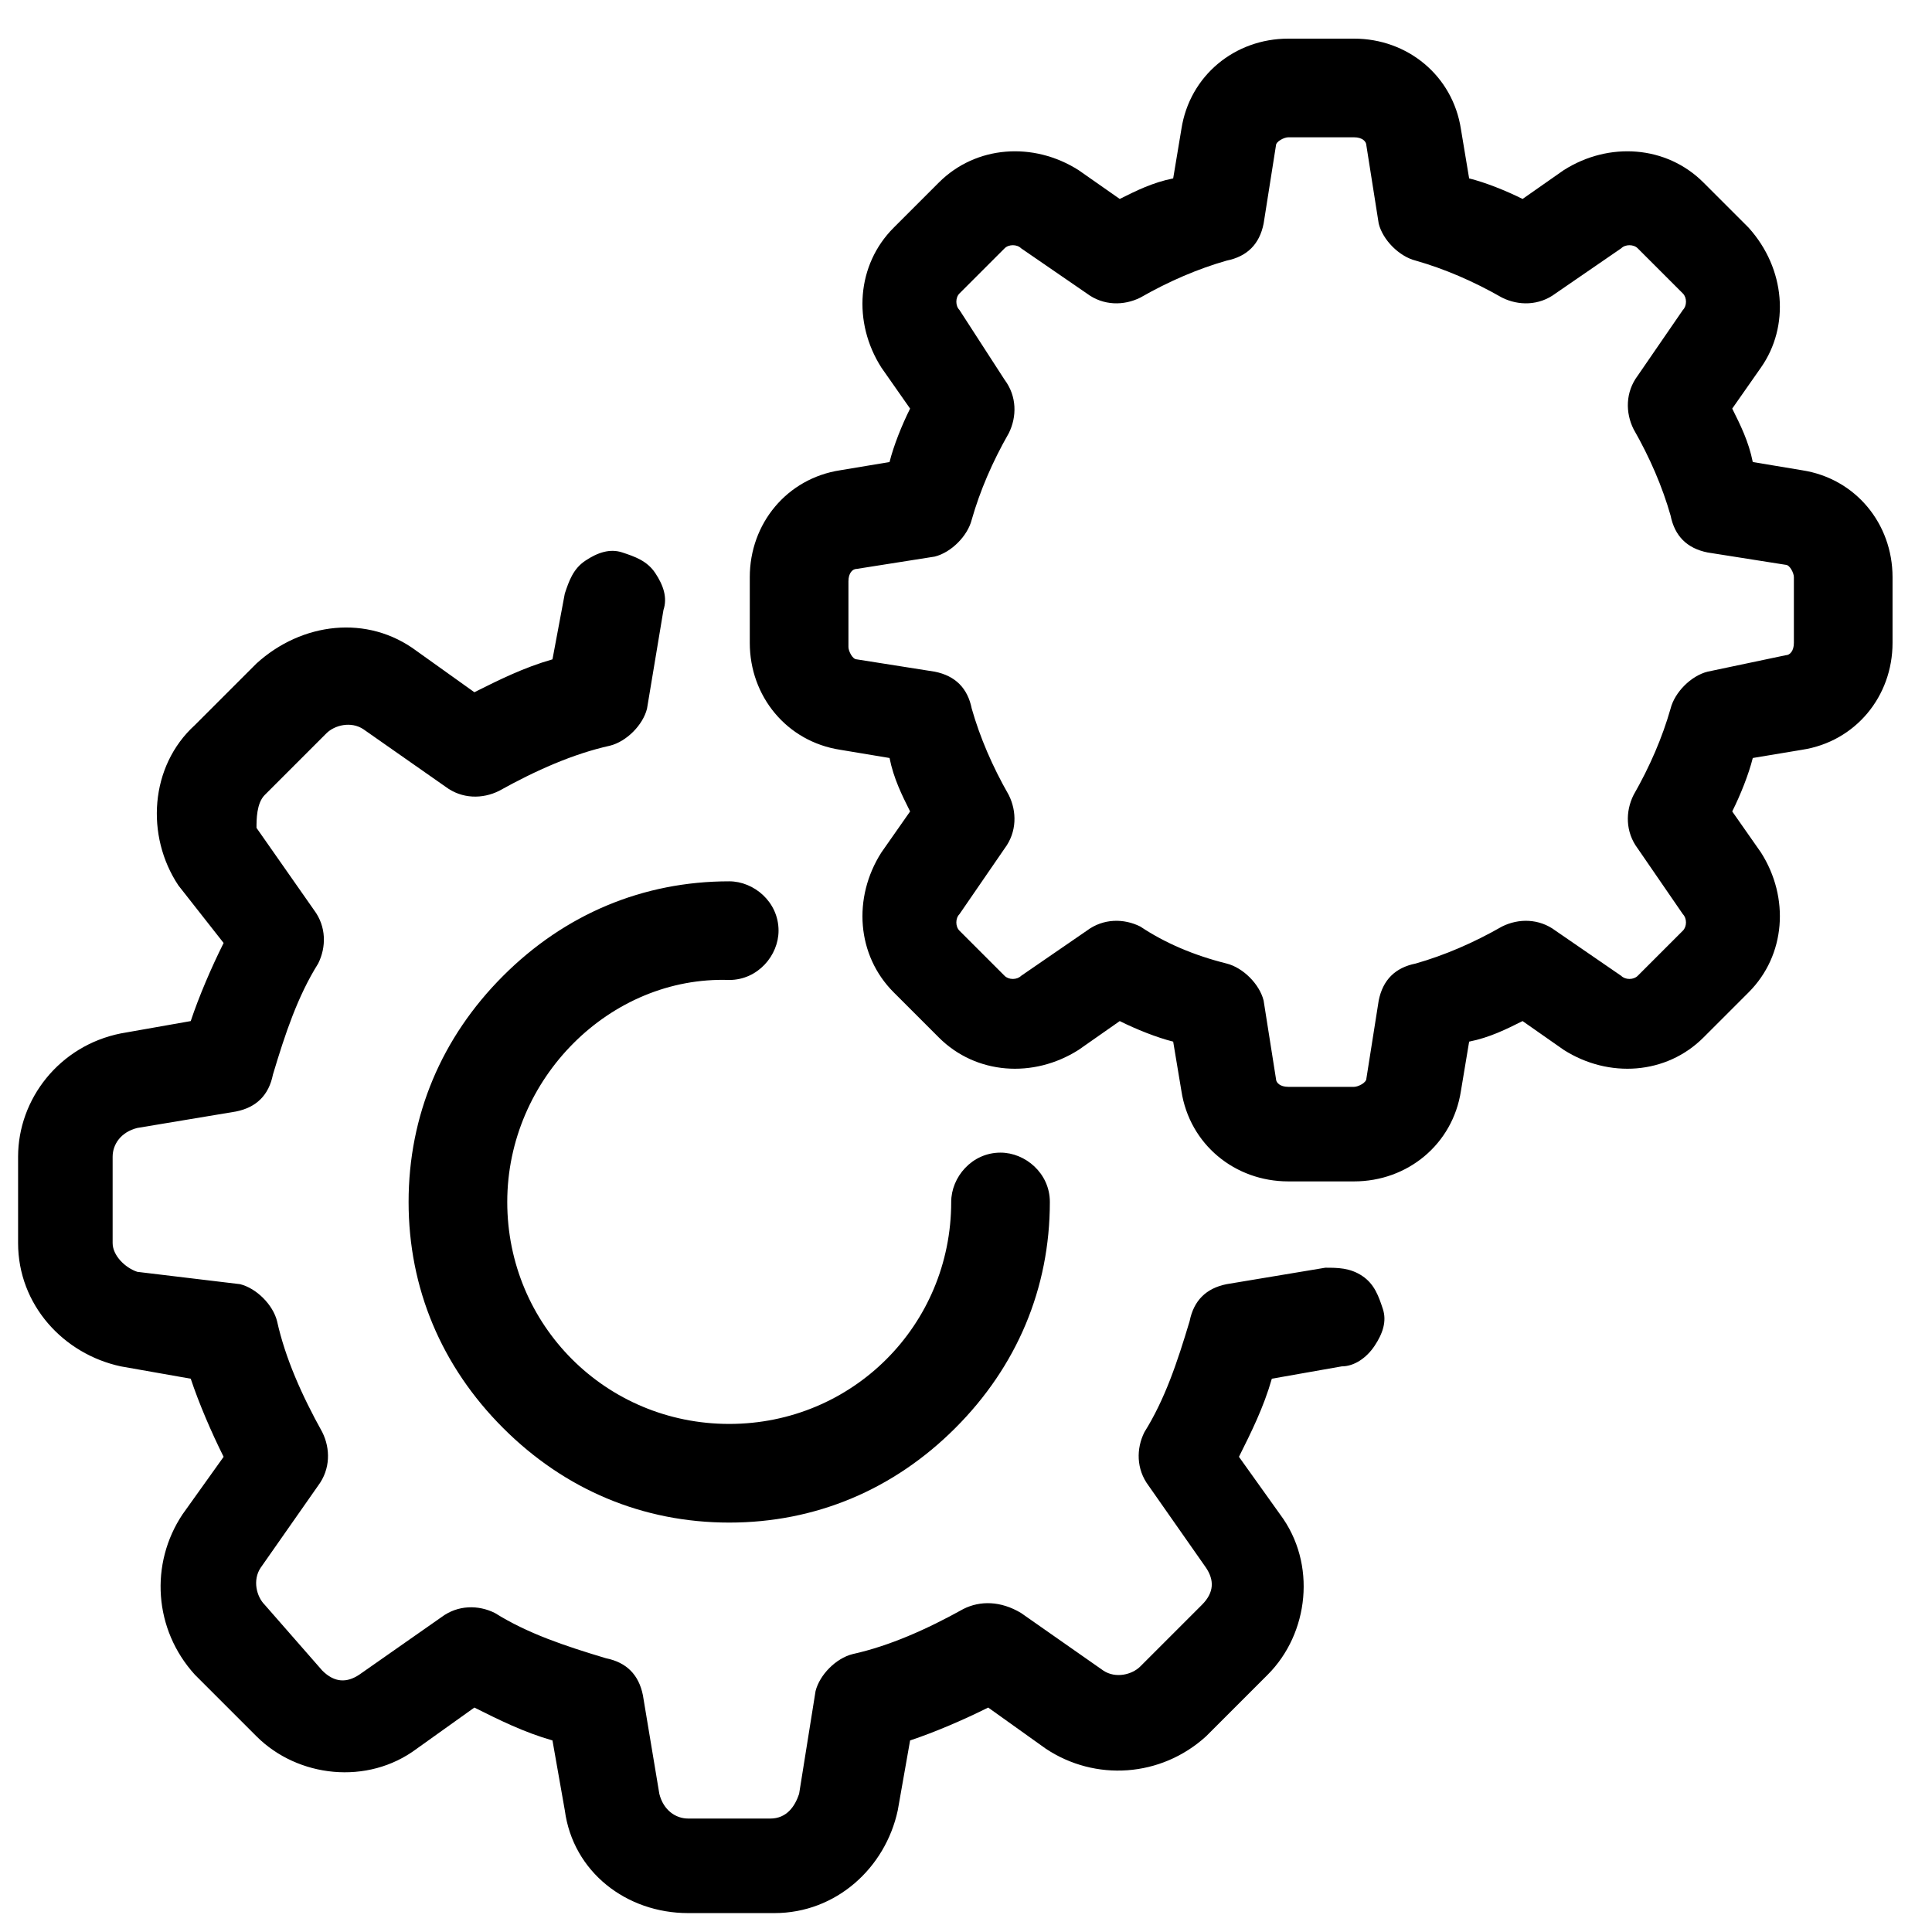 <?xml version="1.0" encoding="utf-8"?>
<!-- Generator: Adobe Illustrator 24.2.0, SVG Export Plug-In . SVG Version: 6.00 Build 0)  -->
<svg version="1.1" id="Layer_1" xmlns="http://www.w3.org/2000/svg" xmlns:xlink="http://www.w3.org/1999/xlink" x="0px" y="0px" viewBox="0 0 47 47" style="enable-background:new 0 0 47 47;" xml:space="preserve">
  <style type="text/css">
	.st0{fill-rule:evenodd;clip-rule:evenodd;}
</style>
  <g id="Page-1">
    <g id="Home" transform="translate(-1190, -2416)">
      <g id="OUR-EXPERTISE" transform="translate(0, 1941)">
        <g id="Expertise" transform="translate(1116, 475)">
          <g id="icon_x2F_01" transform="translate(74.44, 0.94)">
            <path id="Fill-1" class="st0" d="M11.9,28.3c0,3,2.4,5.4,5.4,5.4s5.4-2.4,5.4-5.4c0-0.6,0.5-1.2,1.2-1.2c0.6,0,1.2,0.5,1.2,1.2
						c0,2.1-0.8,4-2.3,5.5c-1.5,1.5-3.4,2.3-5.5,2.3s-4-0.8-5.5-2.3c-1.5-1.5-2.3-3.4-2.3-5.5c0-2.1,0.8-4,2.3-5.5
						c1.5-1.5,3.4-2.3,5.5-2.3c0.6,0,1.2,0.5,1.2,1.2c0,0.6-0.5,1.2-1.2,1.2C14.4,22.8,11.9,25.3,11.9,28.3L11.9,28.3z M2.5,32.3
						l1.7,0.3c0.2,0.6,0.5,1.3,0.8,1.9l-1,1.4c-0.8,1.2-0.7,2.8,0.3,3.9l1.5,1.5v0c1,1,2.7,1.2,3.9,0.3l1.4-1
						c0.6,0.3,1.2,0.6,1.9,0.8l0.3,1.7c0.2,1.5,1.5,2.5,3,2.5h2.1c1.5,0,2.7-1.1,3-2.5l0.3-1.7h0c0.6-0.2,1.3-0.5,1.9-0.8l1.4,1
						c1.2,0.8,2.8,0.7,3.9-0.3l1.5-1.5c1-1,1.2-2.7,0.3-3.9l-1-1.4h0c0.3-0.6,0.6-1.2,0.8-1.9l1.7-0.3c0.3,0,0.6-0.2,0.8-0.5
						c0.2-0.3,0.3-0.6,0.2-0.9c-0.1-0.3-0.2-0.6-0.5-0.8c-0.3-0.2-0.6-0.2-0.9-0.2l-2.4,0.4l0,0c-0.5,0.1-0.8,0.4-0.9,0.9
						c-0.3,1-0.6,1.9-1.1,2.7c-0.2,0.4-0.2,0.9,0.1,1.3l1.4,2c0.2,0.3,0.2,0.6-0.1,0.9l-1.5,1.5c-0.2,0.2-0.6,0.3-0.9,0.1l-2-1.4h0
						C23.9,38,23.4,38,23,38.2c-0.9,0.5-1.8,0.9-2.7,1.1c-0.4,0.1-0.8,0.5-0.9,0.9L19,42.7c-0.1,0.3-0.3,0.6-0.7,0.6h-2
						c-0.3,0-0.6-0.2-0.7-0.6l-0.4-2.4h0c-0.1-0.5-0.4-0.8-0.9-0.9c-1-0.3-1.9-0.6-2.7-1.1c-0.4-0.2-0.9-0.2-1.3,0.1l-2,1.4h0
						c-0.3,0.2-0.6,0.2-0.9-0.1L6,38.1c-0.2-0.2-0.3-0.6-0.1-0.9l1.4-2c0.3-0.4,0.3-0.9,0.1-1.3c-0.5-0.9-0.9-1.8-1.1-2.7
						c-0.1-0.4-0.5-0.8-0.9-0.9L2.9,30v0c-0.3-0.1-0.6-0.4-0.6-0.7v-2.1c0-0.3,0.2-0.6,0.6-0.7l2.4-0.4c0.5-0.1,0.8-0.4,0.9-0.9
						c0.3-1,0.6-1.9,1.1-2.7c0.2-0.4,0.2-0.9-0.1-1.3l-1.4-2C5.8,19,5.8,18.6,6,18.4l1.5-1.5c0.2-0.2,0.6-0.3,0.9-0.1l2,1.4
						c0.4,0.3,0.9,0.3,1.3,0.1c0.9-0.5,1.8-0.9,2.7-1.1c0.4-0.1,0.8-0.5,0.9-0.9l0.4-2.4h0c0.1-0.3,0-0.6-0.2-0.9
						c-0.2-0.3-0.5-0.4-0.8-0.5c-0.3-0.1-0.6,0-0.9,0.2c-0.3,0.2-0.4,0.5-0.5,0.8L13,15.1c-0.7,0.2-1.3,0.5-1.9,0.8l-1.4-1v0
						c-1.2-0.9-2.8-0.7-3.9,0.3l-1.5,1.5c-1.1,1-1.2,2.7-0.4,3.9L5,22c-0.3,0.6-0.6,1.3-0.8,1.9l-1.7,0.3h0C1,24.5,0,25.8,0,27.2
						v2.1C0,30.8,1.1,32,2.5,32.3L2.5,32.3z M45.6,13.1v1.6c0,1.3-0.9,2.4-2.2,2.6l-1.2,0.2c-0.1,0.4-0.3,0.9-0.5,1.3l0.7,1
						c0.7,1.1,0.6,2.5-0.3,3.4l-1.1,1.1c-0.9,0.9-2.3,1-3.4,0.3l-1-0.7c-0.4,0.2-0.8,0.4-1.3,0.5l-0.2,1.2c-0.2,1.3-1.3,2.2-2.6,2.2
						h-1.6c-1.3,0-2.4-0.9-2.6-2.2l-0.2-1.2c-0.4-0.1-0.9-0.3-1.3-0.5l-1,0.7c-1.1,0.7-2.5,0.6-3.4-0.3l-1.1-1.1v0
						c-0.9-0.9-1-2.3-0.3-3.4l0.7-1v0c-0.2-0.4-0.4-0.8-0.5-1.3L20,17.3c-1.3-0.2-2.2-1.3-2.2-2.6v-1.6c0-1.3,0.9-2.4,2.2-2.6
						l1.2-0.2c0.1-0.4,0.3-0.9,0.5-1.3L21,8c-0.7-1.1-0.6-2.5,0.3-3.4l1.1-1.1c0.9-0.9,2.3-1,3.4-0.3l1,0.7c0.4-0.2,0.8-0.4,1.3-0.5
						l0.2-1.2C28.5,0.9,29.6,0,30.9,0h1.6c1.3,0,2.4,0.9,2.6,2.2l0.2,1.2c0.4,0.1,0.9,0.3,1.3,0.5l1-0.7c1.1-0.7,2.5-0.6,3.4,0.3
						l1.1,1.1C43,5.6,43.1,7,42.4,8l-0.7,1c0.2,0.4,0.4,0.8,0.5,1.3l1.2,0.2C44.7,10.7,45.6,11.8,45.6,13.1z M43.2,13.1
						c0-0.1-0.1-0.3-0.2-0.3l-1.9-0.3c-0.5-0.1-0.8-0.4-0.9-0.9c-0.2-0.7-0.5-1.4-0.9-2.1c-0.2-0.4-0.2-0.9,0.1-1.3l1.1-1.6v0
						c0.1-0.1,0.1-0.3,0-0.4l-1.1-1.1c-0.1-0.1-0.3-0.1-0.4,0l-1.6,1.1c-0.4,0.3-0.9,0.3-1.3,0.1c-0.7-0.4-1.4-0.7-2.1-0.9
						c-0.4-0.1-0.8-0.5-0.9-0.9l-0.3-1.9c0-0.1-0.1-0.2-0.3-0.2h-1.6c-0.1,0-0.3,0.1-0.3,0.2l-0.3,1.9c-0.1,0.5-0.4,0.8-0.9,0.9
						c-0.7,0.2-1.4,0.5-2.1,0.9c-0.4,0.2-0.9,0.2-1.3-0.1l-1.6-1.1c-0.1-0.1-0.3-0.1-0.4,0l-1.1,1.1h0c-0.1,0.1-0.1,0.3,0,0.4
						L24,8.3h0c0.3,0.4,0.3,0.9,0.1,1.3c-0.4,0.7-0.7,1.4-0.9,2.1c-0.1,0.4-0.5,0.8-0.9,0.9l-1.9,0.3h0c-0.1,0-0.2,0.1-0.2,0.3v1.6
						v0c0,0.1,0.1,0.3,0.2,0.3l1.9,0.3v0c0.5,0.1,0.8,0.4,0.9,0.9c0.2,0.7,0.5,1.4,0.9,2.1c0.2,0.4,0.2,0.9-0.1,1.3l-1.1,1.6
						c-0.1,0.1-0.1,0.3,0,0.4l1.1,1.1c0.1,0.1,0.3,0.1,0.4,0l1.6-1.1c0.4-0.3,0.9-0.3,1.3-0.1c0.6,0.4,1.3,0.7,2.1,0.9
						c0.4,0.1,0.8,0.5,0.9,0.9l0.3,1.9c0,0.1,0.1,0.2,0.3,0.2h1.6c0.1,0,0.3-0.1,0.3-0.2l0.3-1.9c0.1-0.5,0.4-0.8,0.9-0.9
						c0.7-0.2,1.4-0.5,2.1-0.9c0.4-0.2,0.9-0.2,1.3,0.1l1.6,1.1c0.1,0.1,0.3,0.1,0.4,0l1.1-1.1h0c0.1-0.1,0.1-0.3,0-0.4l-1.1-1.6
						c-0.3-0.4-0.3-0.9-0.1-1.3c0.4-0.7,0.7-1.4,0.9-2.1c0.1-0.4,0.5-0.8,0.9-0.9L43,15c0.1,0,0.2-0.1,0.2-0.3L43.2,13.1z" />
          </g>
        </g>
      </g>
    </g>
  </g>
</svg>